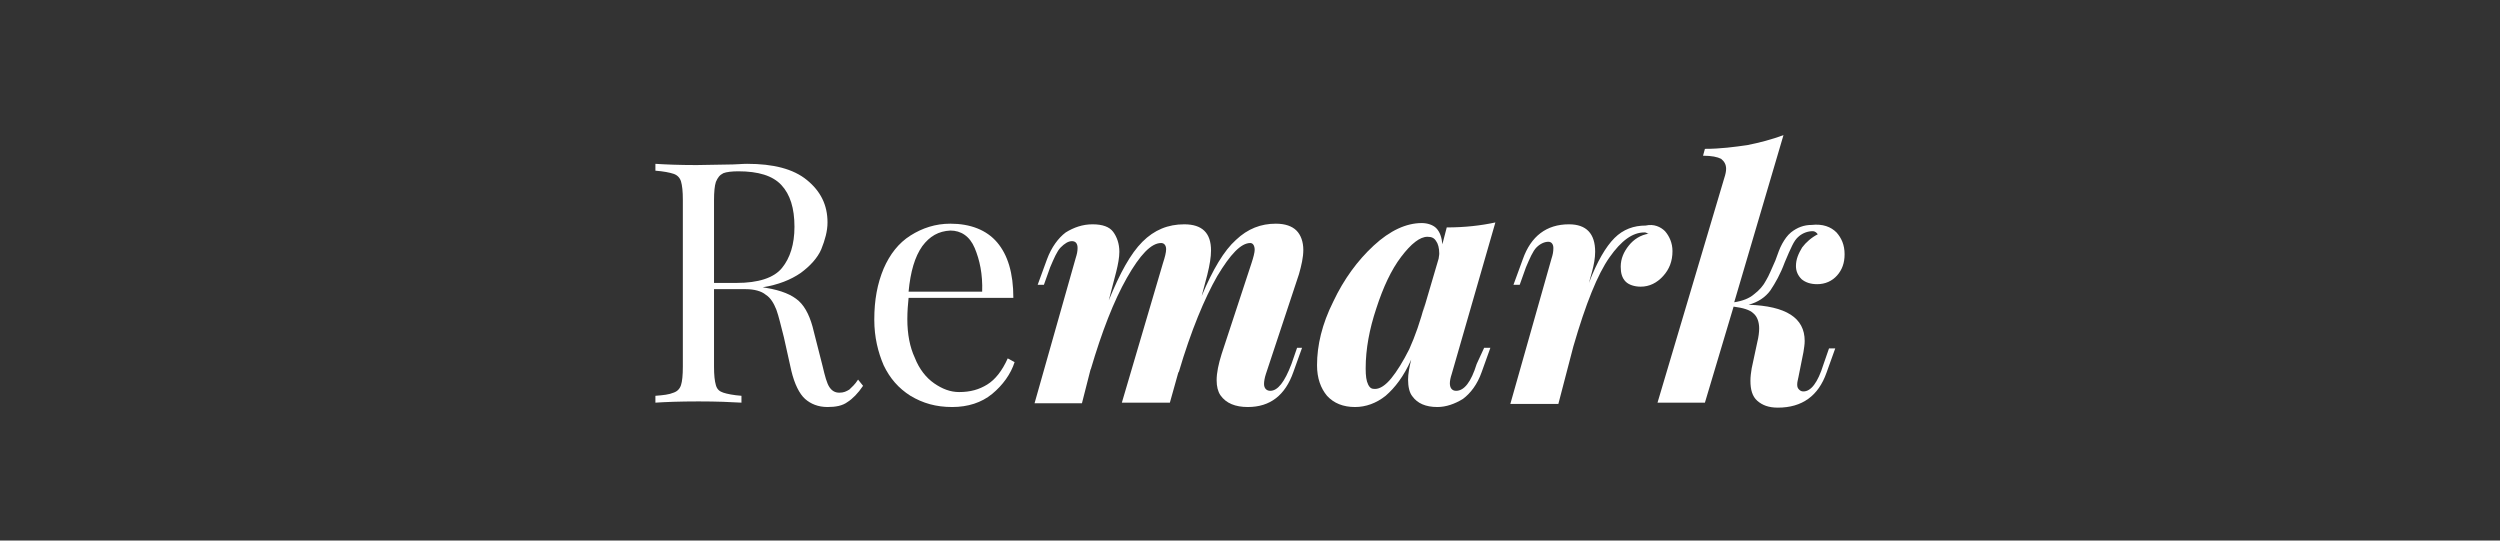 <svg width="370" height="80" viewBox="0 0 370 80" fill="none" xmlns="http://www.w3.org/2000/svg">
<rect x="0" y="0" width="370" height="80" fill="#333333" stroke="none"/>
<path d="M127.733 57.101C126.995 58.209 126.164 59.039 125.426 59.501C124.687 60.055 123.672 60.239 122.472 60.239C121.088 60.239 119.981 59.778 119.15 59.039C118.319 58.301 117.581 56.825 117.12 54.886L116.012 49.903C115.551 48.149 115.274 46.857 114.905 45.842C114.535 44.919 114.074 44.088 113.336 43.627C112.69 43.073 111.582 42.796 110.382 42.796H105.675V54.24C105.675 55.532 105.768 56.363 105.952 57.009C106.137 57.655 106.506 57.932 107.06 58.117C107.614 58.301 108.536 58.486 109.736 58.578V59.593C108.167 59.501 106.137 59.409 103.368 59.409C100.507 59.409 98.384 59.501 97 59.593V58.578C98.2 58.486 99.03 58.394 99.677 58.117C100.23 57.932 100.599 57.563 100.784 57.009C100.969 56.455 101.061 55.532 101.061 54.24V29.599C101.061 28.306 100.969 27.476 100.784 26.83C100.599 26.276 100.23 25.907 99.677 25.722C99.123 25.538 98.2 25.353 97 25.261V24.246C98.384 24.338 100.415 24.43 103.091 24.43L108.444 24.338C108.998 24.338 109.829 24.246 110.567 24.246C114.443 24.246 117.396 24.984 119.427 26.645C121.457 28.306 122.472 30.337 122.472 32.921C122.472 34.213 122.103 35.505 121.55 36.89C120.996 38.182 119.888 39.381 118.504 40.397C117.027 41.412 115.181 42.15 112.874 42.519L113.428 42.612C115.643 42.981 117.212 43.627 118.227 44.55C119.242 45.473 119.981 47.042 120.442 49.072L121.734 54.148C122.103 55.717 122.38 56.732 122.749 57.286C123.119 57.84 123.58 58.117 124.226 58.117C124.872 58.117 125.241 57.932 125.703 57.655C126.072 57.286 126.533 56.917 126.995 56.178L127.733 57.101ZM107.06 25.63C106.506 25.907 106.229 26.276 105.952 26.922C105.768 27.476 105.675 28.399 105.675 29.599V41.873H108.998C112.228 41.873 114.535 41.135 115.735 39.658C116.935 38.182 117.581 36.151 117.581 33.567C117.581 30.798 116.935 28.768 115.643 27.384C114.351 25.999 112.228 25.353 109.275 25.353C108.352 25.353 107.521 25.445 107.06 25.63Z" fill="white"/>
<path d="M150.16 53.594C149.606 55.348 148.407 57.009 146.838 58.301C145.269 59.593 143.238 60.239 140.931 60.239C138.531 60.239 136.593 59.685 134.747 58.578C132.994 57.47 131.702 55.994 130.779 54.056C129.948 52.117 129.395 49.903 129.395 47.318C129.395 44.365 129.856 41.965 130.779 39.751C131.702 37.628 132.994 35.967 134.747 34.859C136.501 33.752 138.439 33.105 140.654 33.105C143.607 33.105 146.007 34.028 147.576 35.874C149.145 37.72 149.976 40.397 149.976 44.088H134.471C134.378 45.011 134.286 46.026 134.286 47.226C134.286 49.441 134.655 51.379 135.393 52.948C136.04 54.609 137.055 55.901 138.255 56.732C139.454 57.563 140.654 58.024 141.946 58.024C143.607 58.024 144.9 57.655 146.099 56.917C147.299 56.178 148.314 54.886 149.145 53.04L150.16 53.594ZM136.501 36.428C135.393 37.997 134.747 40.212 134.471 43.165H145.361C145.453 40.581 144.992 38.458 144.253 36.705C143.515 34.951 142.223 34.121 140.654 34.121C138.901 34.213 137.608 34.951 136.501 36.428Z" fill="white"/>
<path d="M192.706 51.471L191.414 55.071C190.214 58.486 187.999 60.239 184.677 60.239C182.831 60.239 181.447 59.685 180.616 58.486C180.247 57.932 180.062 57.194 180.062 56.271C180.062 55.163 180.339 53.871 180.801 52.394L185.231 38.92C185.508 38.089 185.692 37.351 185.692 36.982C185.692 36.336 185.415 35.967 185.046 35.967C183.662 35.967 182.093 37.628 180.155 40.858C178.309 44.088 176.278 48.887 174.433 55.163V54.979L173.141 59.593H166.034L172.125 38.92C172.402 38.089 172.587 37.351 172.587 36.889C172.587 36.336 172.31 35.967 171.848 35.967C170.372 35.967 168.711 37.72 166.772 41.135C164.834 44.55 163.081 49.072 161.42 54.702V54.609L160.127 59.685H153.113L159.205 38.181C159.389 37.628 159.481 37.166 159.481 36.705C159.481 36.059 159.205 35.69 158.651 35.69C158.097 35.69 157.543 36.059 156.99 36.612C156.436 37.166 155.974 38.274 155.421 39.566L154.498 42.15H153.575L154.959 38.366C155.605 36.612 156.62 35.228 157.728 34.398C158.928 33.659 160.22 33.198 161.696 33.198C163.173 33.198 164.188 33.567 164.742 34.305C165.296 35.044 165.665 36.059 165.665 37.259C165.665 38.089 165.48 39.104 165.203 40.212L164.096 44.457C165.757 40.397 167.326 37.535 169.08 35.782C170.833 34.028 172.864 33.198 175.263 33.198C177.94 33.198 179.232 34.49 179.232 37.074C179.232 37.997 179.047 39.197 178.678 40.673L177.847 43.811C179.509 39.843 181.17 37.074 182.923 35.505C184.677 33.844 186.615 33.105 188.83 33.105C190.214 33.105 191.23 33.475 191.876 34.121C192.522 34.767 192.891 35.782 192.891 36.982C192.891 38.089 192.614 39.289 192.245 40.581L187.353 55.348C187.169 55.901 187.077 56.455 187.077 56.824C187.077 57.47 187.446 57.84 187.999 57.84C189.107 57.84 190.122 56.547 191.137 53.871L191.968 51.471C191.968 51.471 192.706 51.471 192.706 51.471Z" fill="white"/>
<path d="M219.655 51.471H220.578L219.286 55.071C218.64 56.917 217.625 58.209 216.517 59.039C215.317 59.778 214.025 60.239 212.733 60.239C210.98 60.239 209.78 59.685 209.042 58.67C208.58 58.117 208.395 57.194 208.395 56.178C208.395 55.348 208.58 54.333 208.857 53.225C207.749 55.717 206.457 57.378 205.073 58.578C203.689 59.685 202.12 60.239 200.551 60.239C198.797 60.239 197.413 59.685 196.398 58.578C195.475 57.471 194.921 55.994 194.921 54.056C194.921 51.102 195.659 47.964 197.32 44.642C198.889 41.319 200.92 38.551 203.319 36.336C205.719 34.121 208.119 33.013 210.426 33.013C211.257 33.013 212.087 33.29 212.549 33.752C213.102 34.305 213.379 35.136 213.471 36.151L214.118 33.659C216.794 33.659 219.194 33.382 221.316 32.921L214.856 55.348C214.671 55.901 214.579 56.363 214.579 56.732C214.579 57.471 214.948 57.84 215.502 57.84C216.702 57.84 217.717 56.547 218.548 53.871L219.655 51.471ZM212.918 38.274C212.918 38.089 213.01 37.812 213.01 37.535C213.01 36.705 212.825 36.059 212.549 35.69C212.272 35.228 211.903 35.044 211.257 35.044C210.149 35.044 208.857 36.059 207.38 37.997C205.904 39.935 204.704 42.519 203.689 45.657C202.673 48.703 202.12 51.656 202.12 54.517C202.12 55.625 202.212 56.363 202.489 56.917C202.766 57.471 203.043 57.563 203.504 57.563C204.242 57.563 205.073 57.009 205.904 55.994C206.734 54.979 207.657 53.502 208.58 51.656C209.411 49.81 210.241 47.503 210.887 44.919L210.61 46.119L212.918 38.274Z" fill="white"/>
<path d="M246.42 34.213C247.066 34.951 247.527 35.967 247.527 37.166C247.527 38.643 247.066 39.843 246.143 40.858C245.22 41.873 244.112 42.427 242.82 42.427C241.897 42.427 241.067 42.15 240.605 41.689C240.051 41.135 239.867 40.397 239.867 39.474C239.867 38.274 240.328 37.259 241.067 36.336C241.805 35.413 242.82 34.767 244.02 34.582C243.928 34.582 243.835 34.582 243.743 34.49C243.559 34.398 243.466 34.398 243.374 34.398C241.62 34.398 239.959 35.597 238.206 38.089C236.452 40.581 234.699 44.919 232.853 51.287L230.638 59.778H223.531L229.622 38.274C229.807 37.72 229.899 37.259 229.899 36.705C229.899 36.151 229.622 35.782 229.161 35.782C228.607 35.782 227.961 36.059 227.407 36.612C226.854 37.166 226.392 38.274 225.839 39.566L224.916 42.15H223.993L225.377 38.366C226.577 34.951 228.884 33.198 232.207 33.198C234.791 33.198 236.083 34.582 236.083 37.259C236.083 38.181 235.898 39.197 235.621 40.212L235.16 41.873C236.36 38.735 237.652 36.52 238.944 35.228C240.236 33.936 241.805 33.382 243.559 33.382C244.758 33.105 245.774 33.567 246.42 34.213Z" fill="white"/>
<path d="M271.8 34.398C272.539 35.228 273 36.243 273 37.628C273 38.92 272.631 39.935 271.892 40.766C271.154 41.596 270.139 42.058 268.939 42.058C267.924 42.058 267.186 41.781 266.632 41.319C266.078 40.766 265.801 40.12 265.801 39.381C265.801 38.366 266.17 37.535 266.724 36.612C267.278 35.874 268.109 35.136 269.031 34.674C268.847 34.398 268.57 34.213 268.293 34.213C267.555 34.213 266.816 34.49 266.263 34.951C265.801 35.32 265.524 35.782 265.247 36.336C264.971 36.889 264.601 37.72 264.14 38.828C263.494 40.581 262.756 41.873 262.017 42.981C261.279 43.996 260.171 44.734 258.787 45.103C264.325 45.288 267.093 47.041 267.093 50.456C267.093 51.01 267.001 51.471 266.909 52.117L266.17 55.809C266.078 56.271 265.986 56.547 265.986 56.917C265.986 57.286 266.078 57.47 266.263 57.655C266.447 57.84 266.632 57.932 266.909 57.932C268.016 57.932 269.031 56.64 269.862 53.963L270.693 51.564H271.616L270.324 55.163C269.124 58.578 266.724 60.331 263.125 60.331C261.74 60.331 260.817 59.962 260.079 59.316C259.341 58.67 259.064 57.655 259.064 56.363C259.064 55.717 259.156 55.071 259.249 54.517L260.079 50.641C260.264 49.903 260.356 49.164 260.356 48.61C260.356 47.688 260.079 46.857 259.525 46.395C258.972 45.842 257.956 45.565 256.572 45.38L252.327 59.593H245.312L255.188 26.368C255.372 25.814 255.465 25.353 255.465 24.984C255.465 24.338 255.188 23.876 254.726 23.507C254.173 23.23 253.342 23.046 252.05 23.046L252.327 22.03C254.634 22.03 256.664 21.753 258.602 21.477C260.448 21.108 262.202 20.646 263.955 20L256.664 44.734C257.864 44.55 258.879 44.18 259.618 43.534C260.356 42.981 261.002 42.242 261.371 41.504C261.833 40.766 262.202 39.75 262.756 38.551C263.125 37.535 263.402 36.705 263.771 36.059C264.14 35.413 264.509 34.859 265.063 34.398C265.986 33.659 267.001 33.29 268.109 33.29C269.77 33.105 270.97 33.567 271.8 34.398Z" fill="white"/>
</svg>
